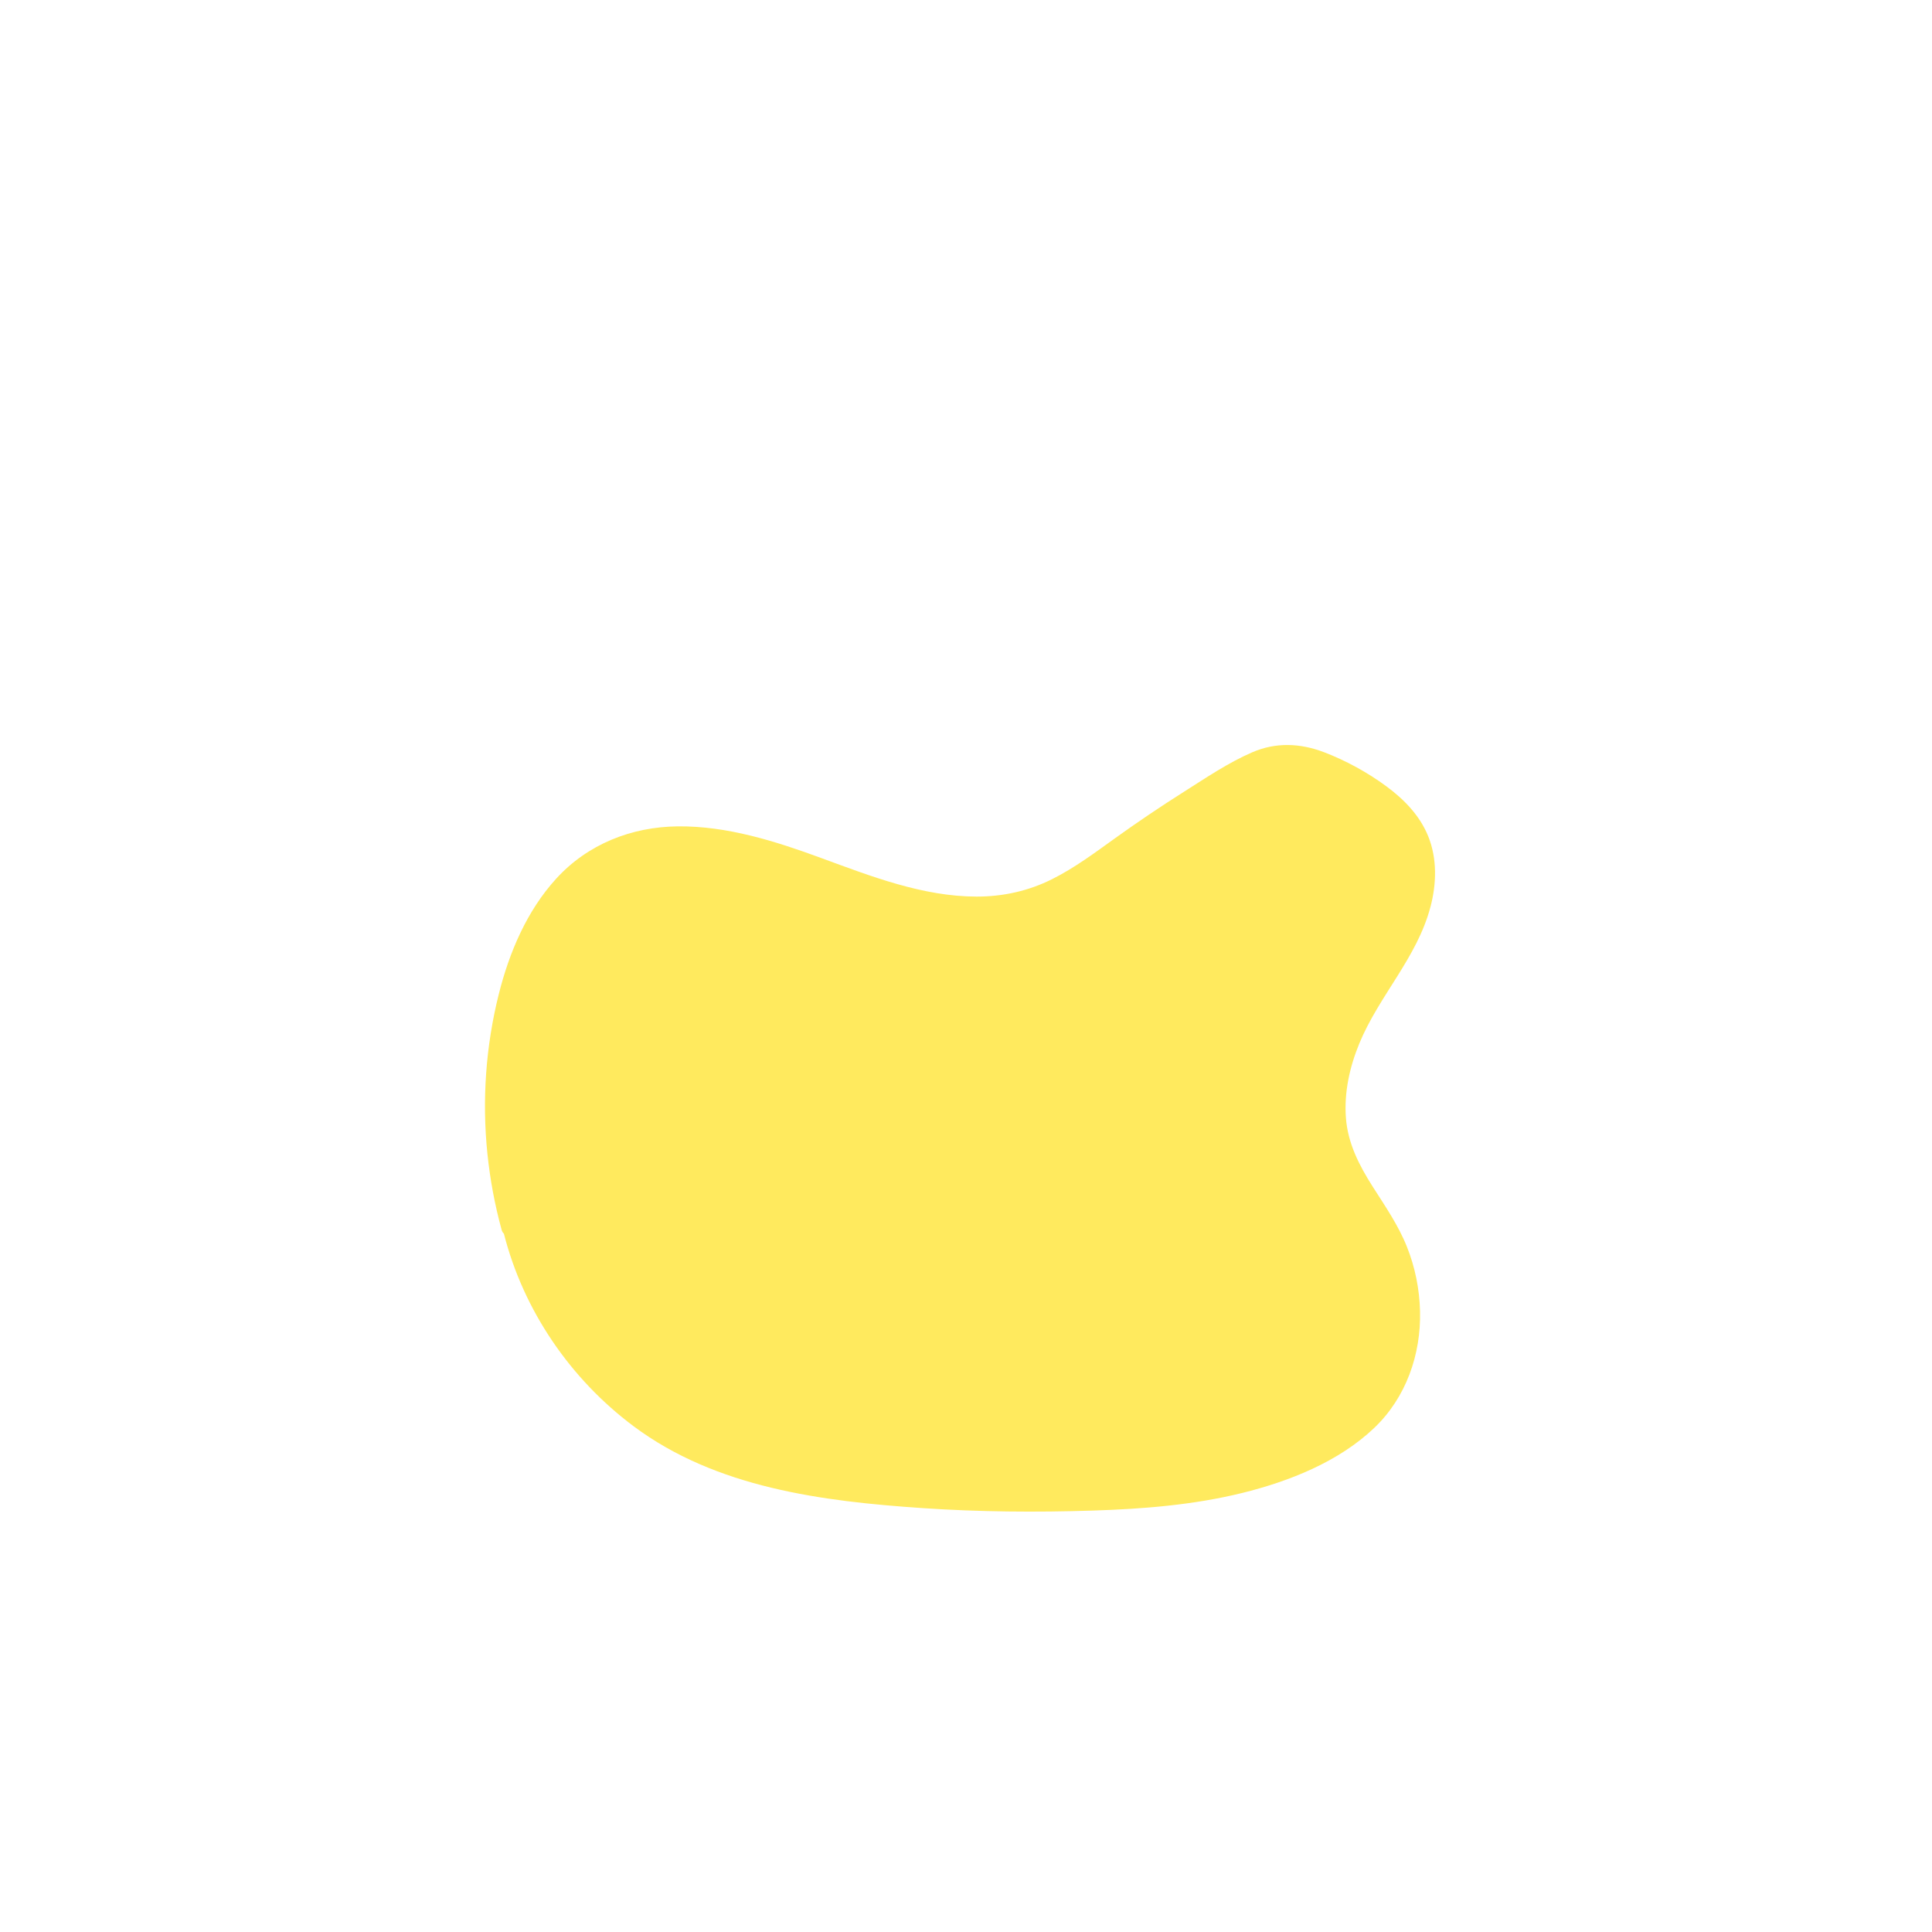 <?xml version="1.0" encoding="UTF-8"?>
<svg id="Calque_1" data-name="Calque 1" xmlns="http://www.w3.org/2000/svg" viewBox="0 0 708.66 708.66">
  <defs>
    <style>
      .cls-1 {
        fill: #ffea5e;
      }
    </style>
  </defs>
  <path class="cls-1" d="M524.66,332.81c2.26-8.53,2.56-17.8-.8-26.09-3.08-7.59-8.82-13.49-15.33-18.29-6.93-5.11-14.84-9.45-22.88-12.52-8.76-3.34-17.66-3.71-26.34.04-8.78,3.8-16.99,9.38-25.05,14.48-8.57,5.42-16.98,11.1-25.22,17.01-7.48,5.37-14.91,10.93-23.18,15.06-8.62,4.32-18,6.38-27.63,6.37-19.76-.02-38.75-7.45-57.04-14.16-16.79-6.17-34.47-11.78-52.55-11.6-17.02.17-33.07,6.52-44.63,19.19-10.75,11.79-17.21,27.02-21.05,42.34-4.78,19.04-6.19,38.97-4.18,58.49.97,9.46,2.71,18.81,5.22,27.98.17.61.46,1.06.83,1.4,7.15,28.1,24.33,53.26,47.56,70.62,30.28,22.63,69.26,27.55,105.93,30.04,20.8,1.41,41.69,1.58,62.53.91,18.36-.59,36.86-2.04,54.75-6.45,17.28-4.27,35.38-11.41,48.46-23.86,11.66-11.09,17.21-26.93,16.81-42.87-.2-8.05-1.82-16.12-4.81-23.59-3.2-8-8.06-15-12.66-22.23-4.88-7.69-9.01-15.74-9.71-24.98-.71-9.35,1.35-18.7,4.9-27.33,7.18-17.46,21.16-31.45,26.06-49.97Z"/>
</svg>